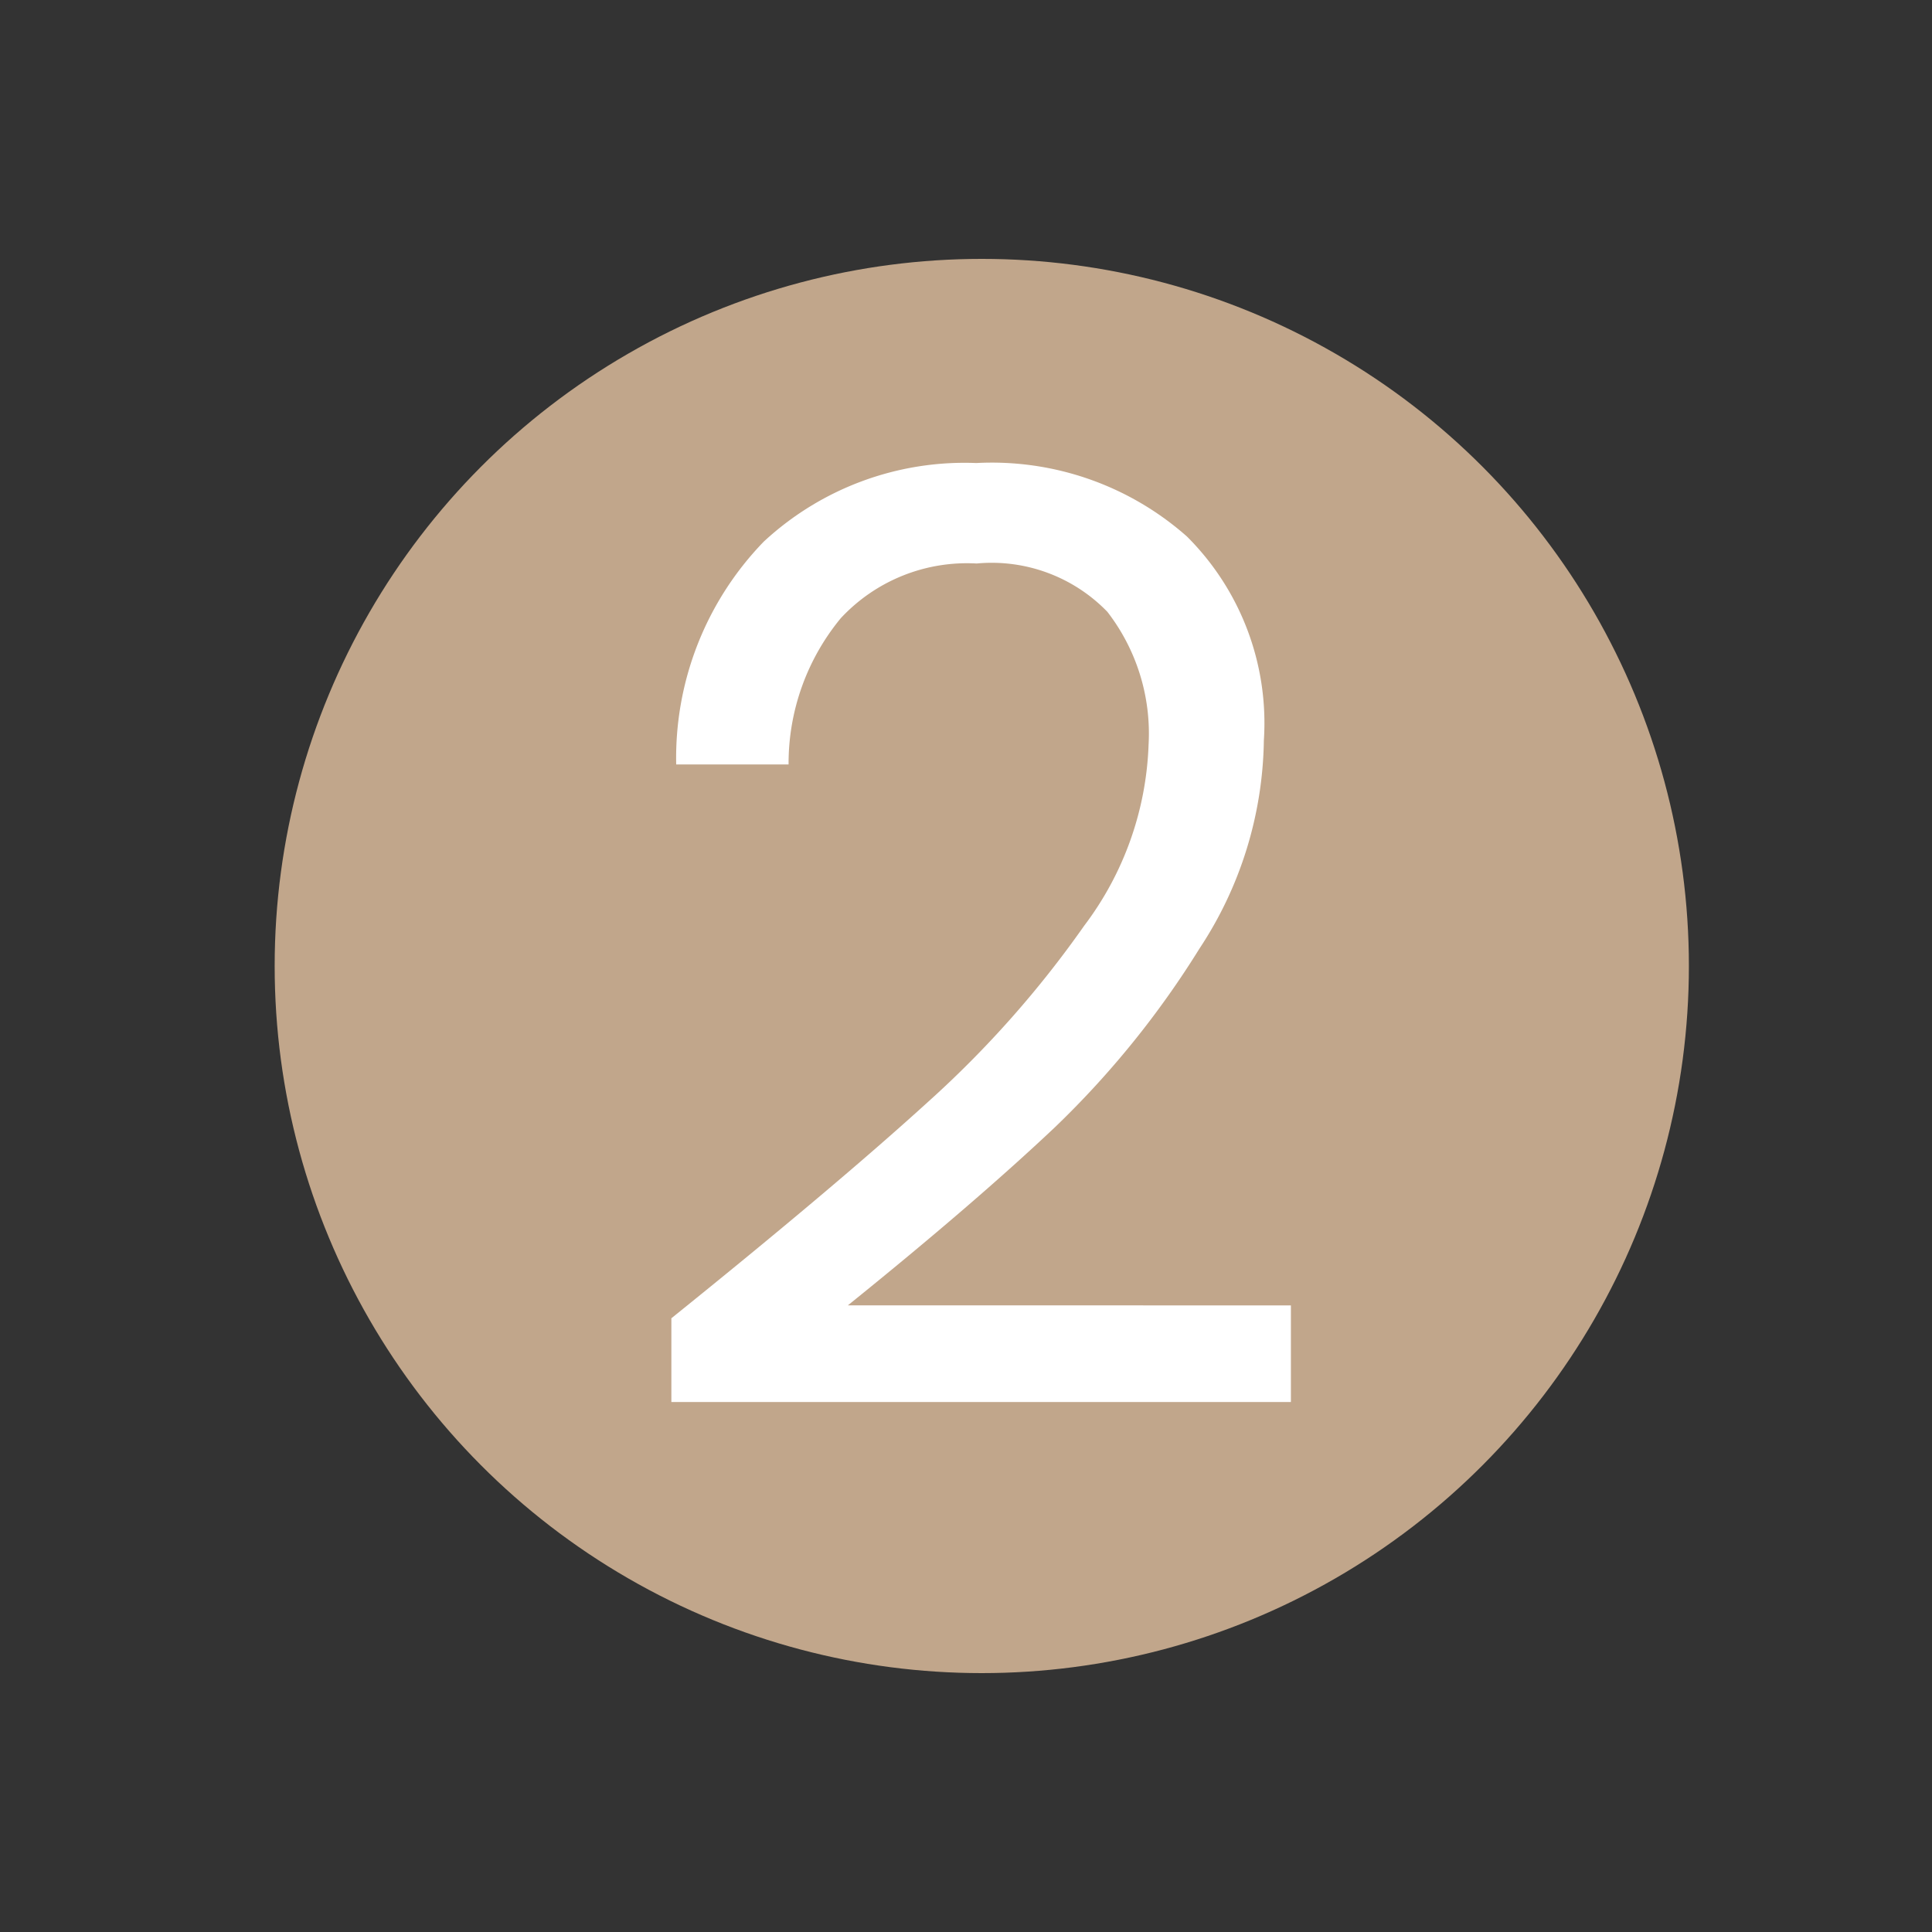 <svg viewBox="0 0 60 60" height="60" width="60" xmlns="http://www.w3.org/2000/svg"><rect x="0" y="0" width="60" height="60" fill="#333333" stroke="none"/><defs><style>.cls-1{fill:#c1a68b;}.cls-2{fill:#fff;}</style></defs><g data-sanitized-data-name="Capa 1" data-name="Capa 1" id="Capa_1"><circle r="21.96" cy="30" cx="30.49" class="cls-1"></circle><path d="M28.81,34.23a32.3,32.3,0,0,0,4.86-5.48,9.88,9.88,0,0,0,2-5.62A6.18,6.18,0,0,0,34.39,19a5,5,0,0,0-4.06-1.5,5.35,5.35,0,0,0-4.22,1.7,7.09,7.09,0,0,0-1.62,4.54H21a9.65,9.65,0,0,1,2.72-6.92,9.17,9.17,0,0,1,6.6-2.44,9.14,9.14,0,0,1,6.54,2.28A8.18,8.18,0,0,1,39.25,23a12,12,0,0,1-2,6.46A28.52,28.52,0,0,1,32.77,35q-2.52,2.38-6.44,5.54H40.09v3H20.85v-2.6Q25.93,36.85,28.81,34.23Z" class="cls-2"></path></g></svg>